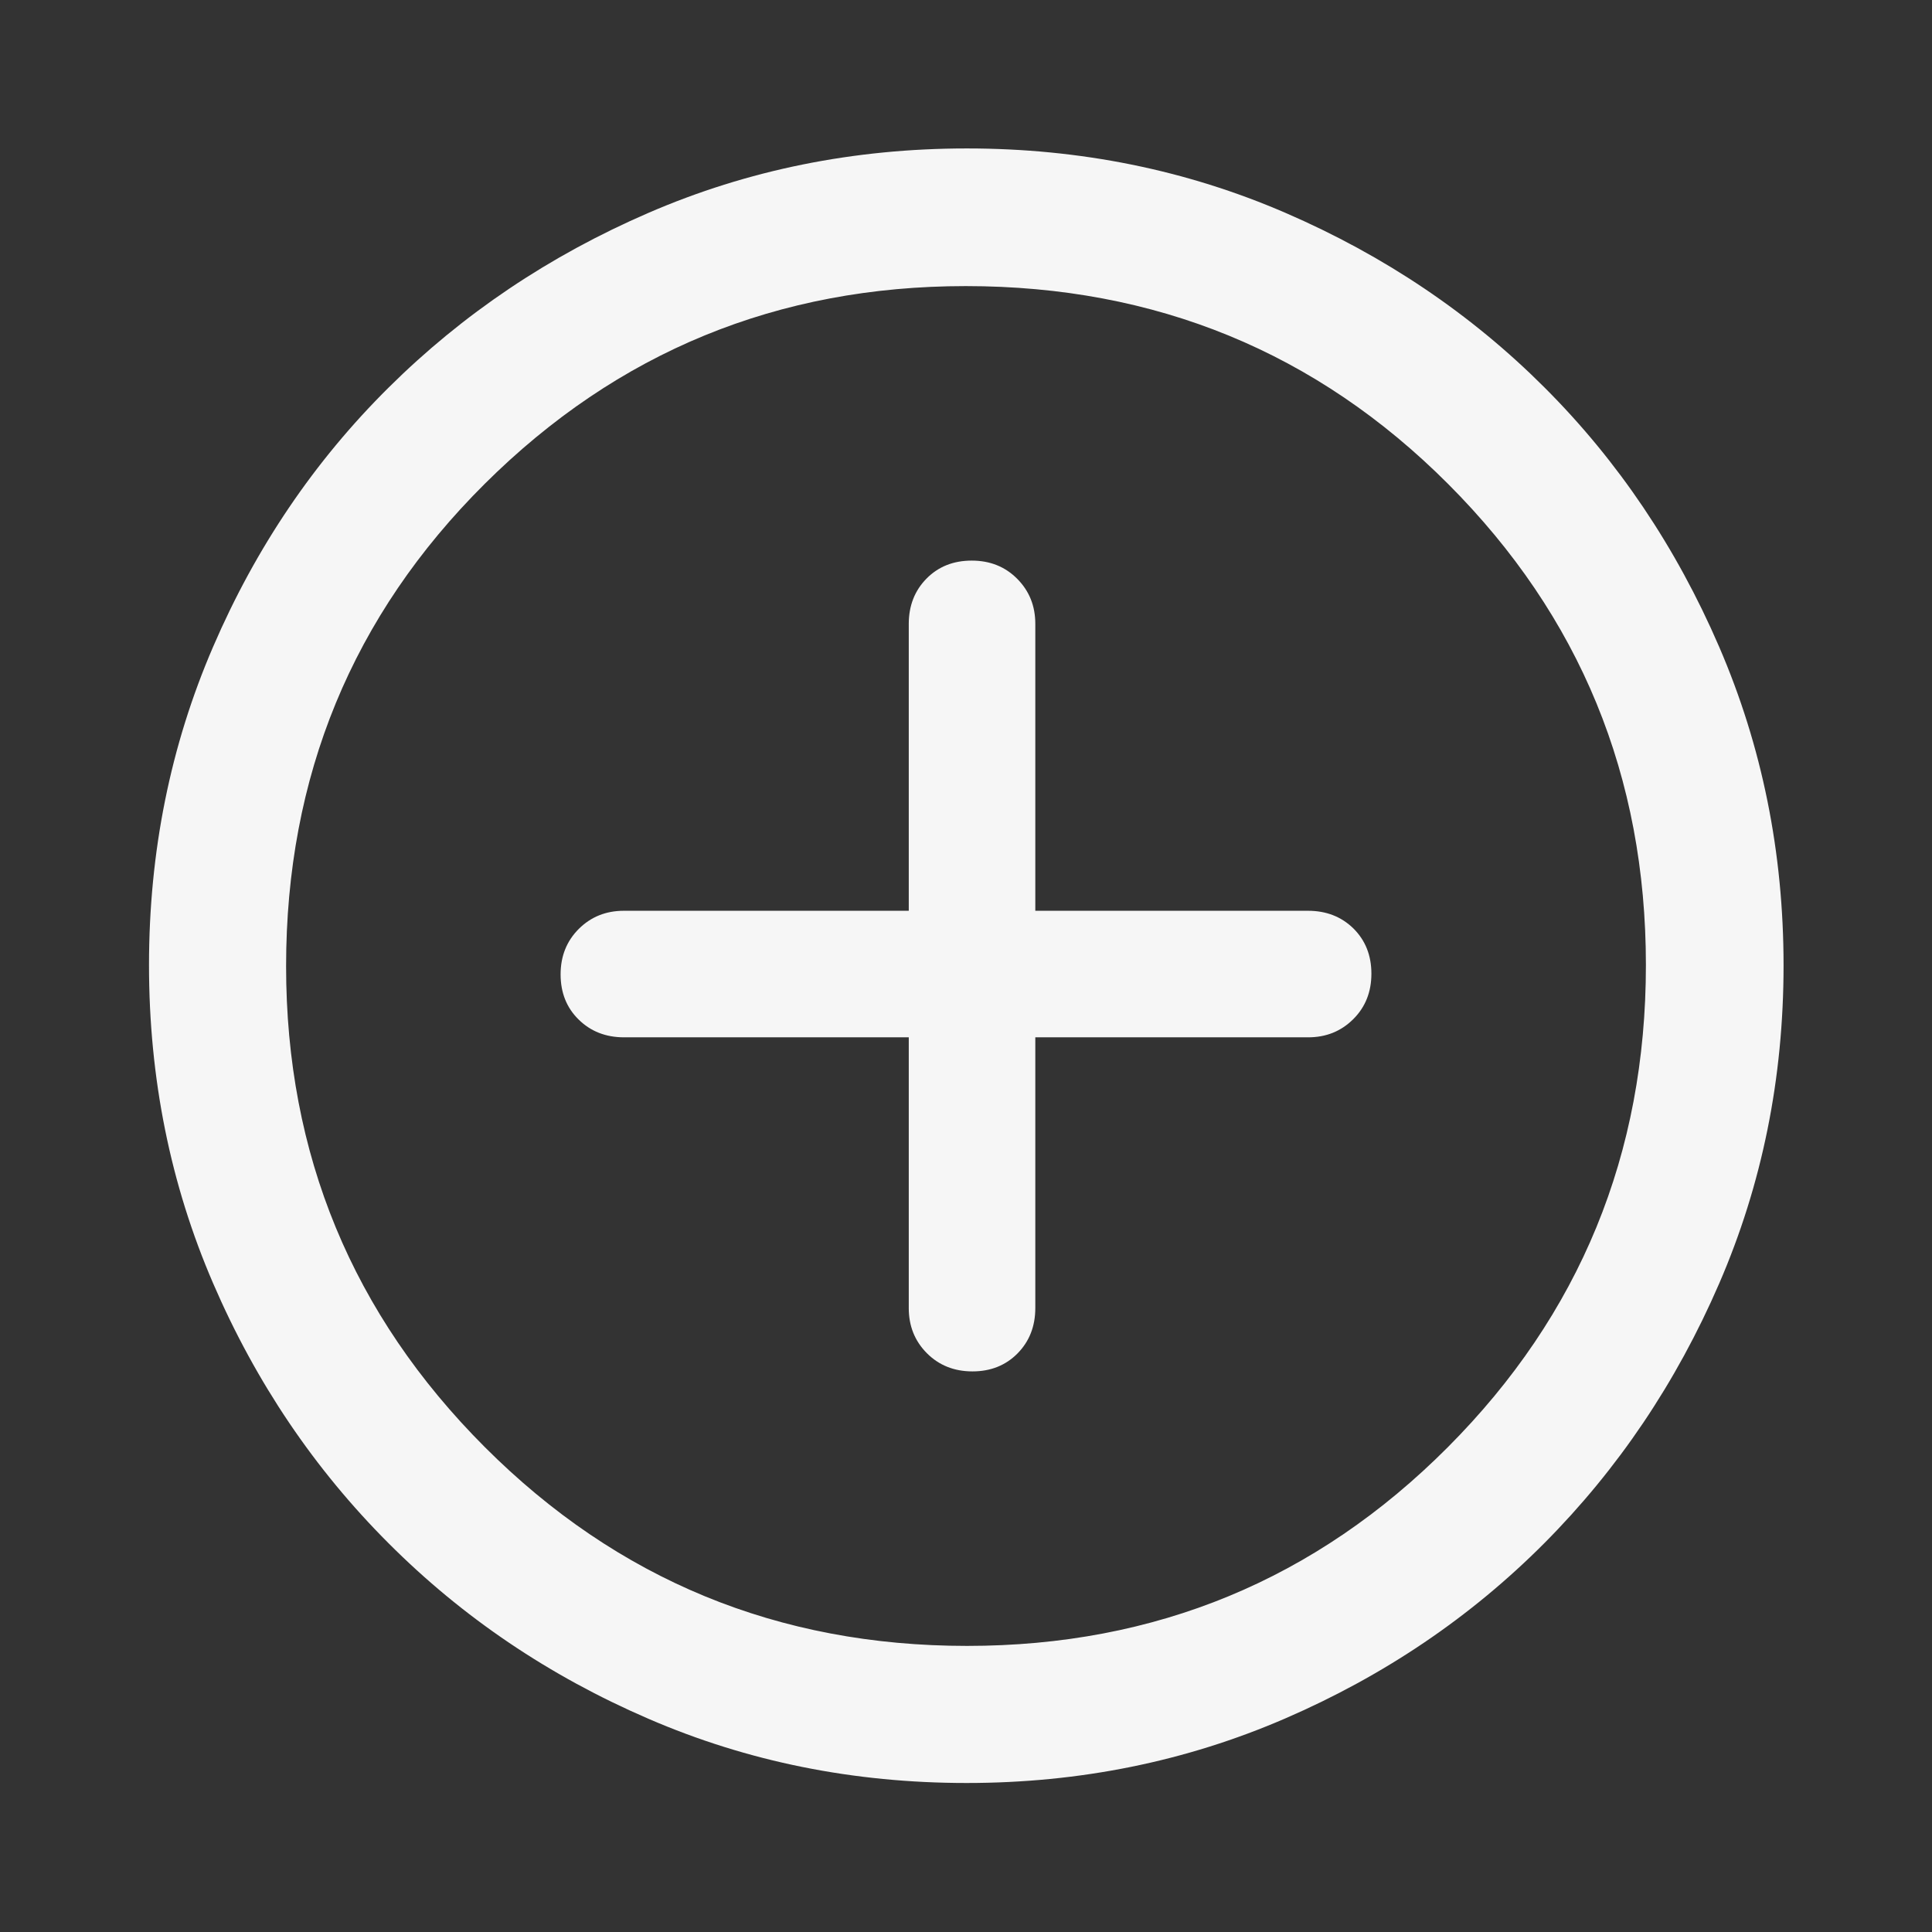 <svg width="24" height="24" viewBox="0 0 24 24" fill="none" xmlns="http://www.w3.org/2000/svg">
<rect x="0" y="0" width="24" height="24" fill="#333333" stroke="none"/>
<path d="M11.289 12.886V16.25C11.289 16.473 11.364 16.659 11.514 16.81C11.664 16.96 11.852 17.036 12.08 17.036C12.307 17.036 12.494 16.961 12.641 16.812C12.787 16.663 12.861 16.476 12.861 16.248V12.886H16.25C16.473 12.886 16.659 12.811 16.81 12.661C16.961 12.511 17.036 12.323 17.036 12.095C17.036 11.868 16.961 11.681 16.813 11.534C16.664 11.388 16.476 11.314 16.249 11.314H12.861V7.75C12.861 7.527 12.786 7.341 12.636 7.19C12.486 7.039 12.298 6.964 12.071 6.964C11.843 6.964 11.656 7.039 11.51 7.187C11.363 7.336 11.289 7.524 11.289 7.751V11.314H7.75C7.527 11.314 7.341 11.389 7.19 11.539C7.04 11.689 6.964 11.877 6.964 12.104C6.964 12.332 7.039 12.519 7.188 12.665C7.337 12.812 7.525 12.886 7.752 12.886H11.289ZM12.008 22.149C10.604 22.149 9.287 21.884 8.057 21.352C6.826 20.821 5.75 20.095 4.828 19.172C3.906 18.25 3.179 17.174 2.648 15.943C2.116 14.711 1.851 13.393 1.851 11.988C1.851 10.584 2.116 9.265 2.648 8.033C3.179 6.801 3.905 5.729 4.827 4.815C5.748 3.901 6.824 3.177 8.056 2.644C9.288 2.111 10.606 1.844 12.011 1.844C13.416 1.844 14.735 2.111 15.968 2.644C17.2 3.177 18.273 3.9 19.186 4.813C20.1 5.726 20.823 6.8 21.356 8.035C21.889 9.27 22.156 10.589 22.156 11.993C22.156 13.397 21.889 14.714 21.356 15.945C20.823 17.176 20.099 18.25 19.185 19.169C18.271 20.087 17.198 20.814 15.964 21.348C14.73 21.882 13.411 22.149 12.008 22.149ZM12.013 20.446C14.355 20.446 16.346 19.623 17.986 17.977C19.626 16.331 20.446 14.335 20.446 11.988C20.446 9.645 19.628 7.654 17.991 6.014C16.354 4.374 14.356 3.554 11.997 3.554C9.661 3.554 7.67 4.372 6.023 6.009C4.377 7.646 3.554 9.644 3.554 12.003C3.554 14.339 4.377 16.33 6.023 17.977C7.669 19.623 9.665 20.446 12.013 20.446Z" fill="#F6F6F6"/>
</svg>
